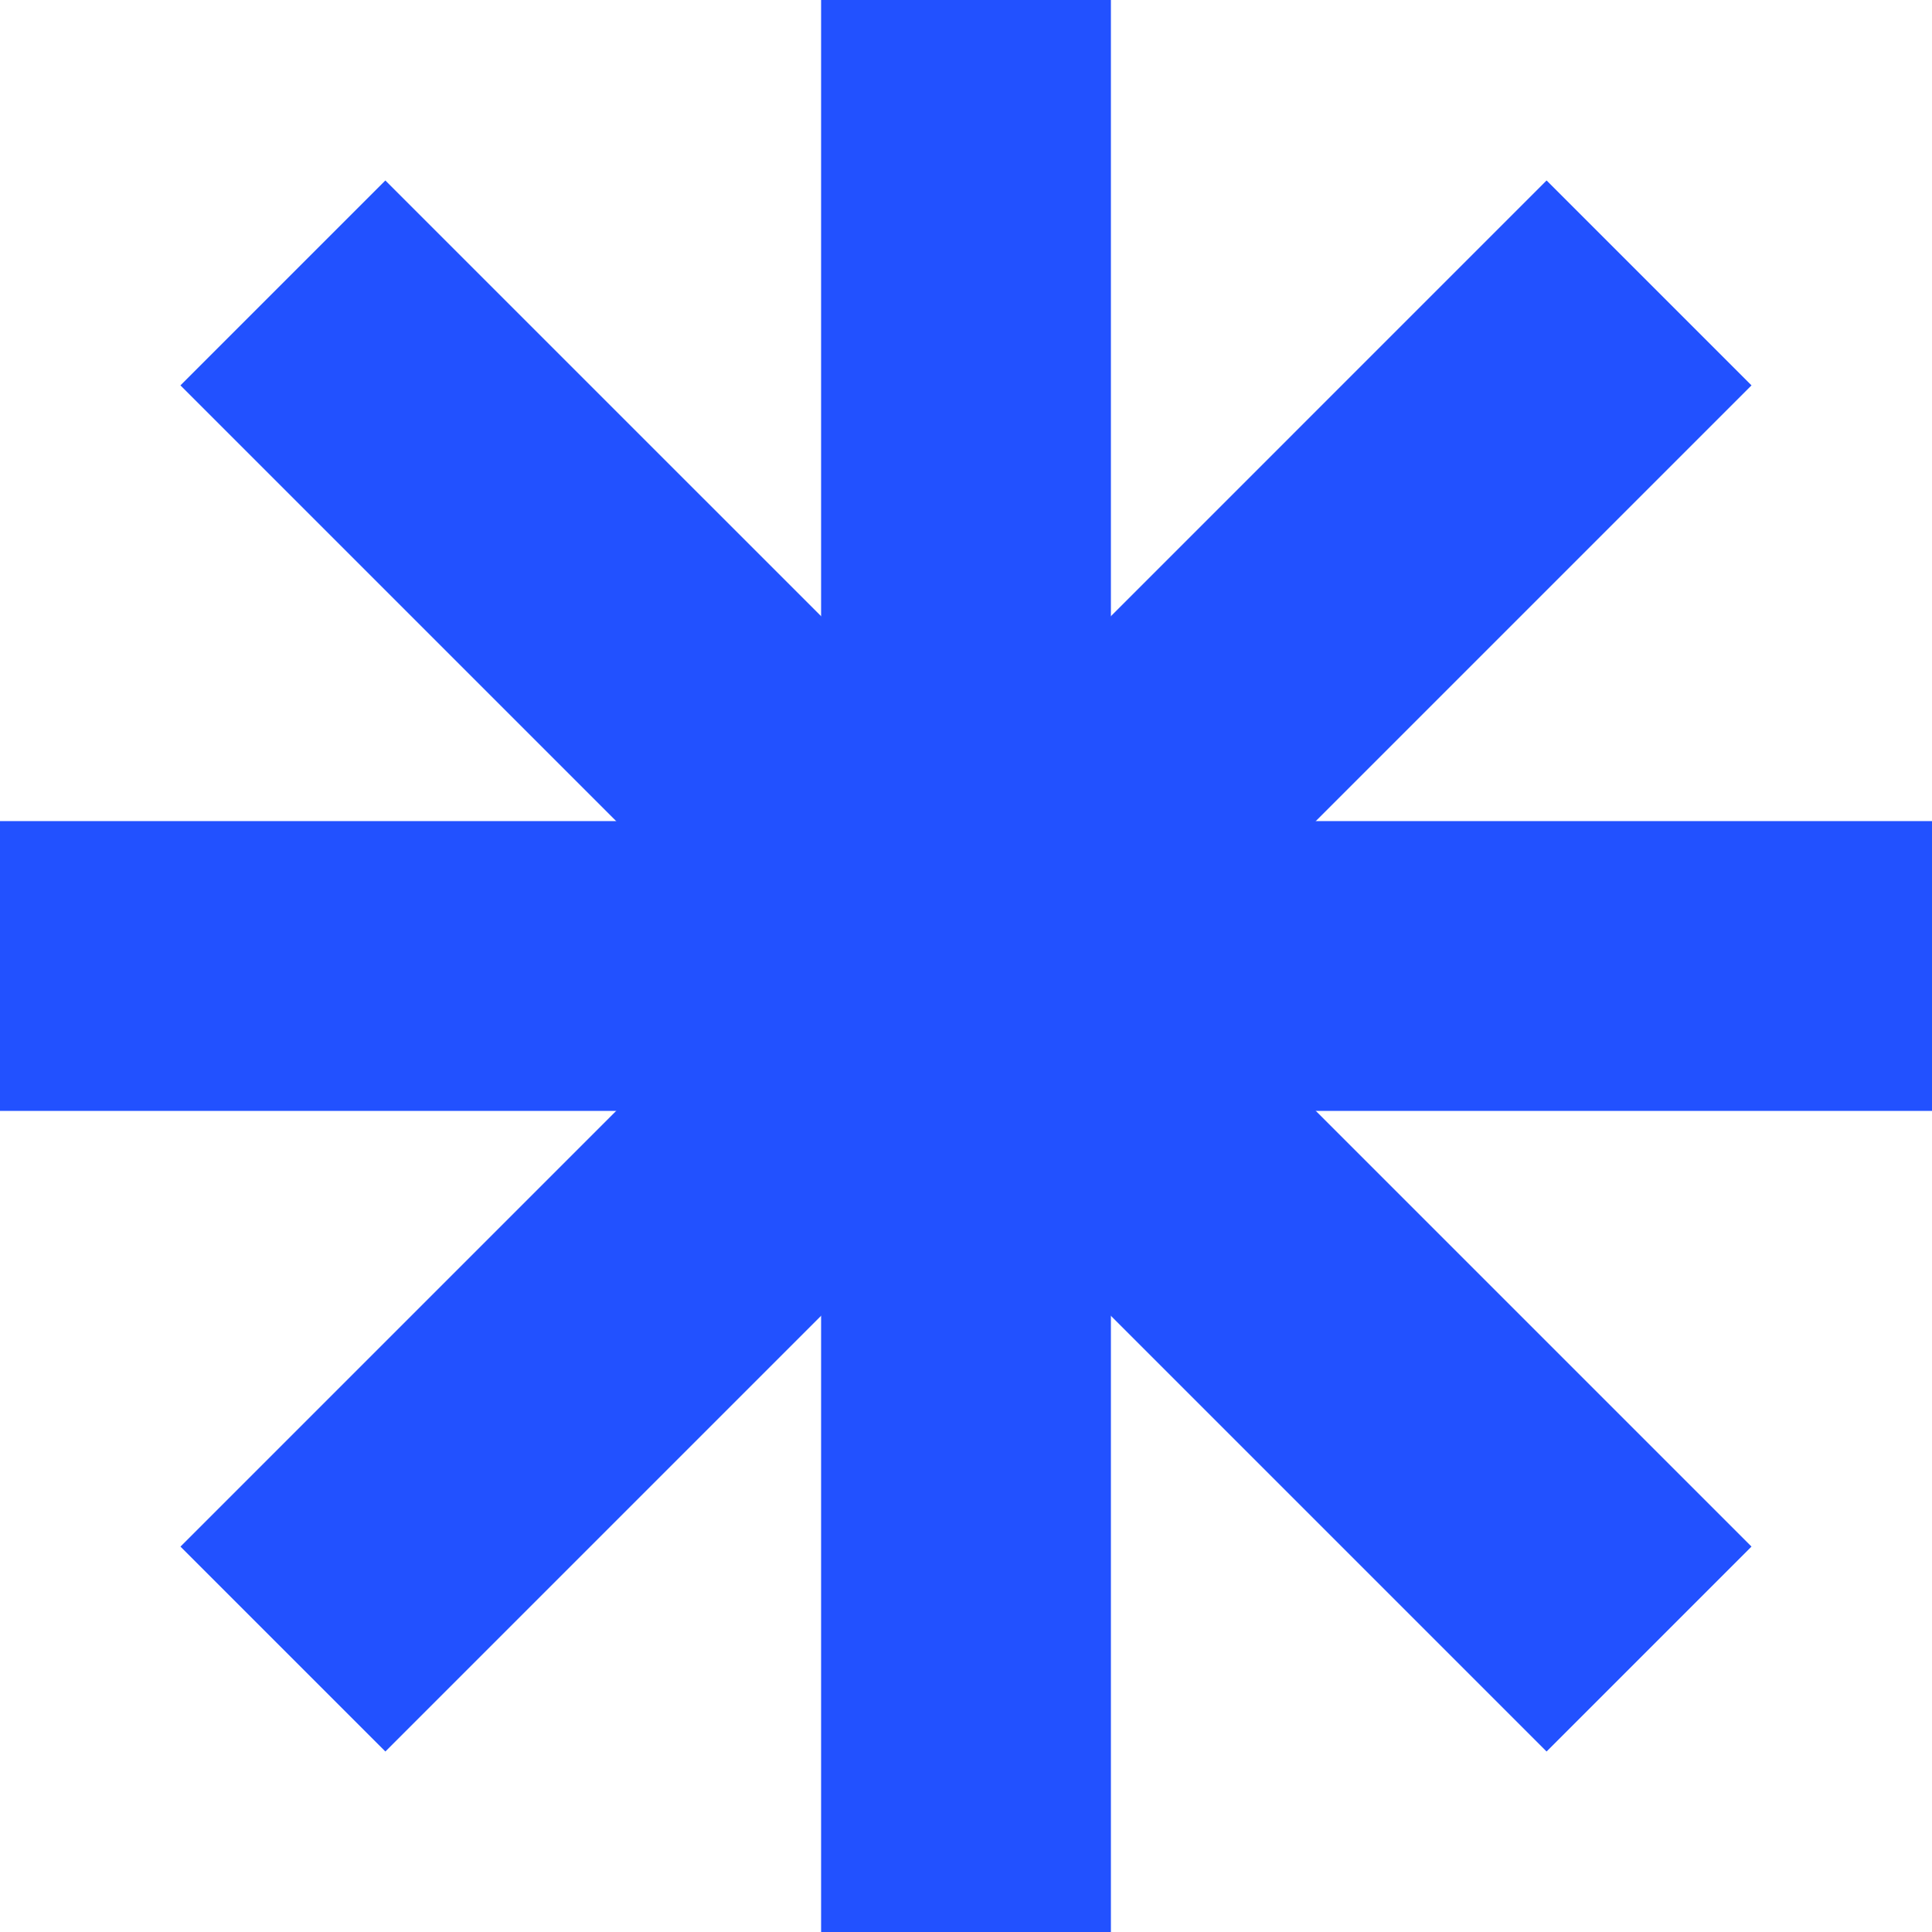 <svg width="100" height="100" viewBox="0 0 100 100" fill="none" xmlns="http://www.w3.org/2000/svg">
<path d="M42.5 0H57.5V100H42.5V0Z" fill="#2251FF"/>
<path d="M100 42.5V57.5L0 57.5L6.55673e-07 42.5L100 42.5Z" fill="#2251FF"/>
<path d="M80.051 9.341L90.658 19.947L19.947 90.658L9.341 80.052L80.051 9.341Z" fill="#2251FF"/>
<path d="M90.657 80.051L80.05 90.658L9.339 19.947L19.946 9.341L90.657 80.051Z" fill="#2251FF"/>
</svg>
